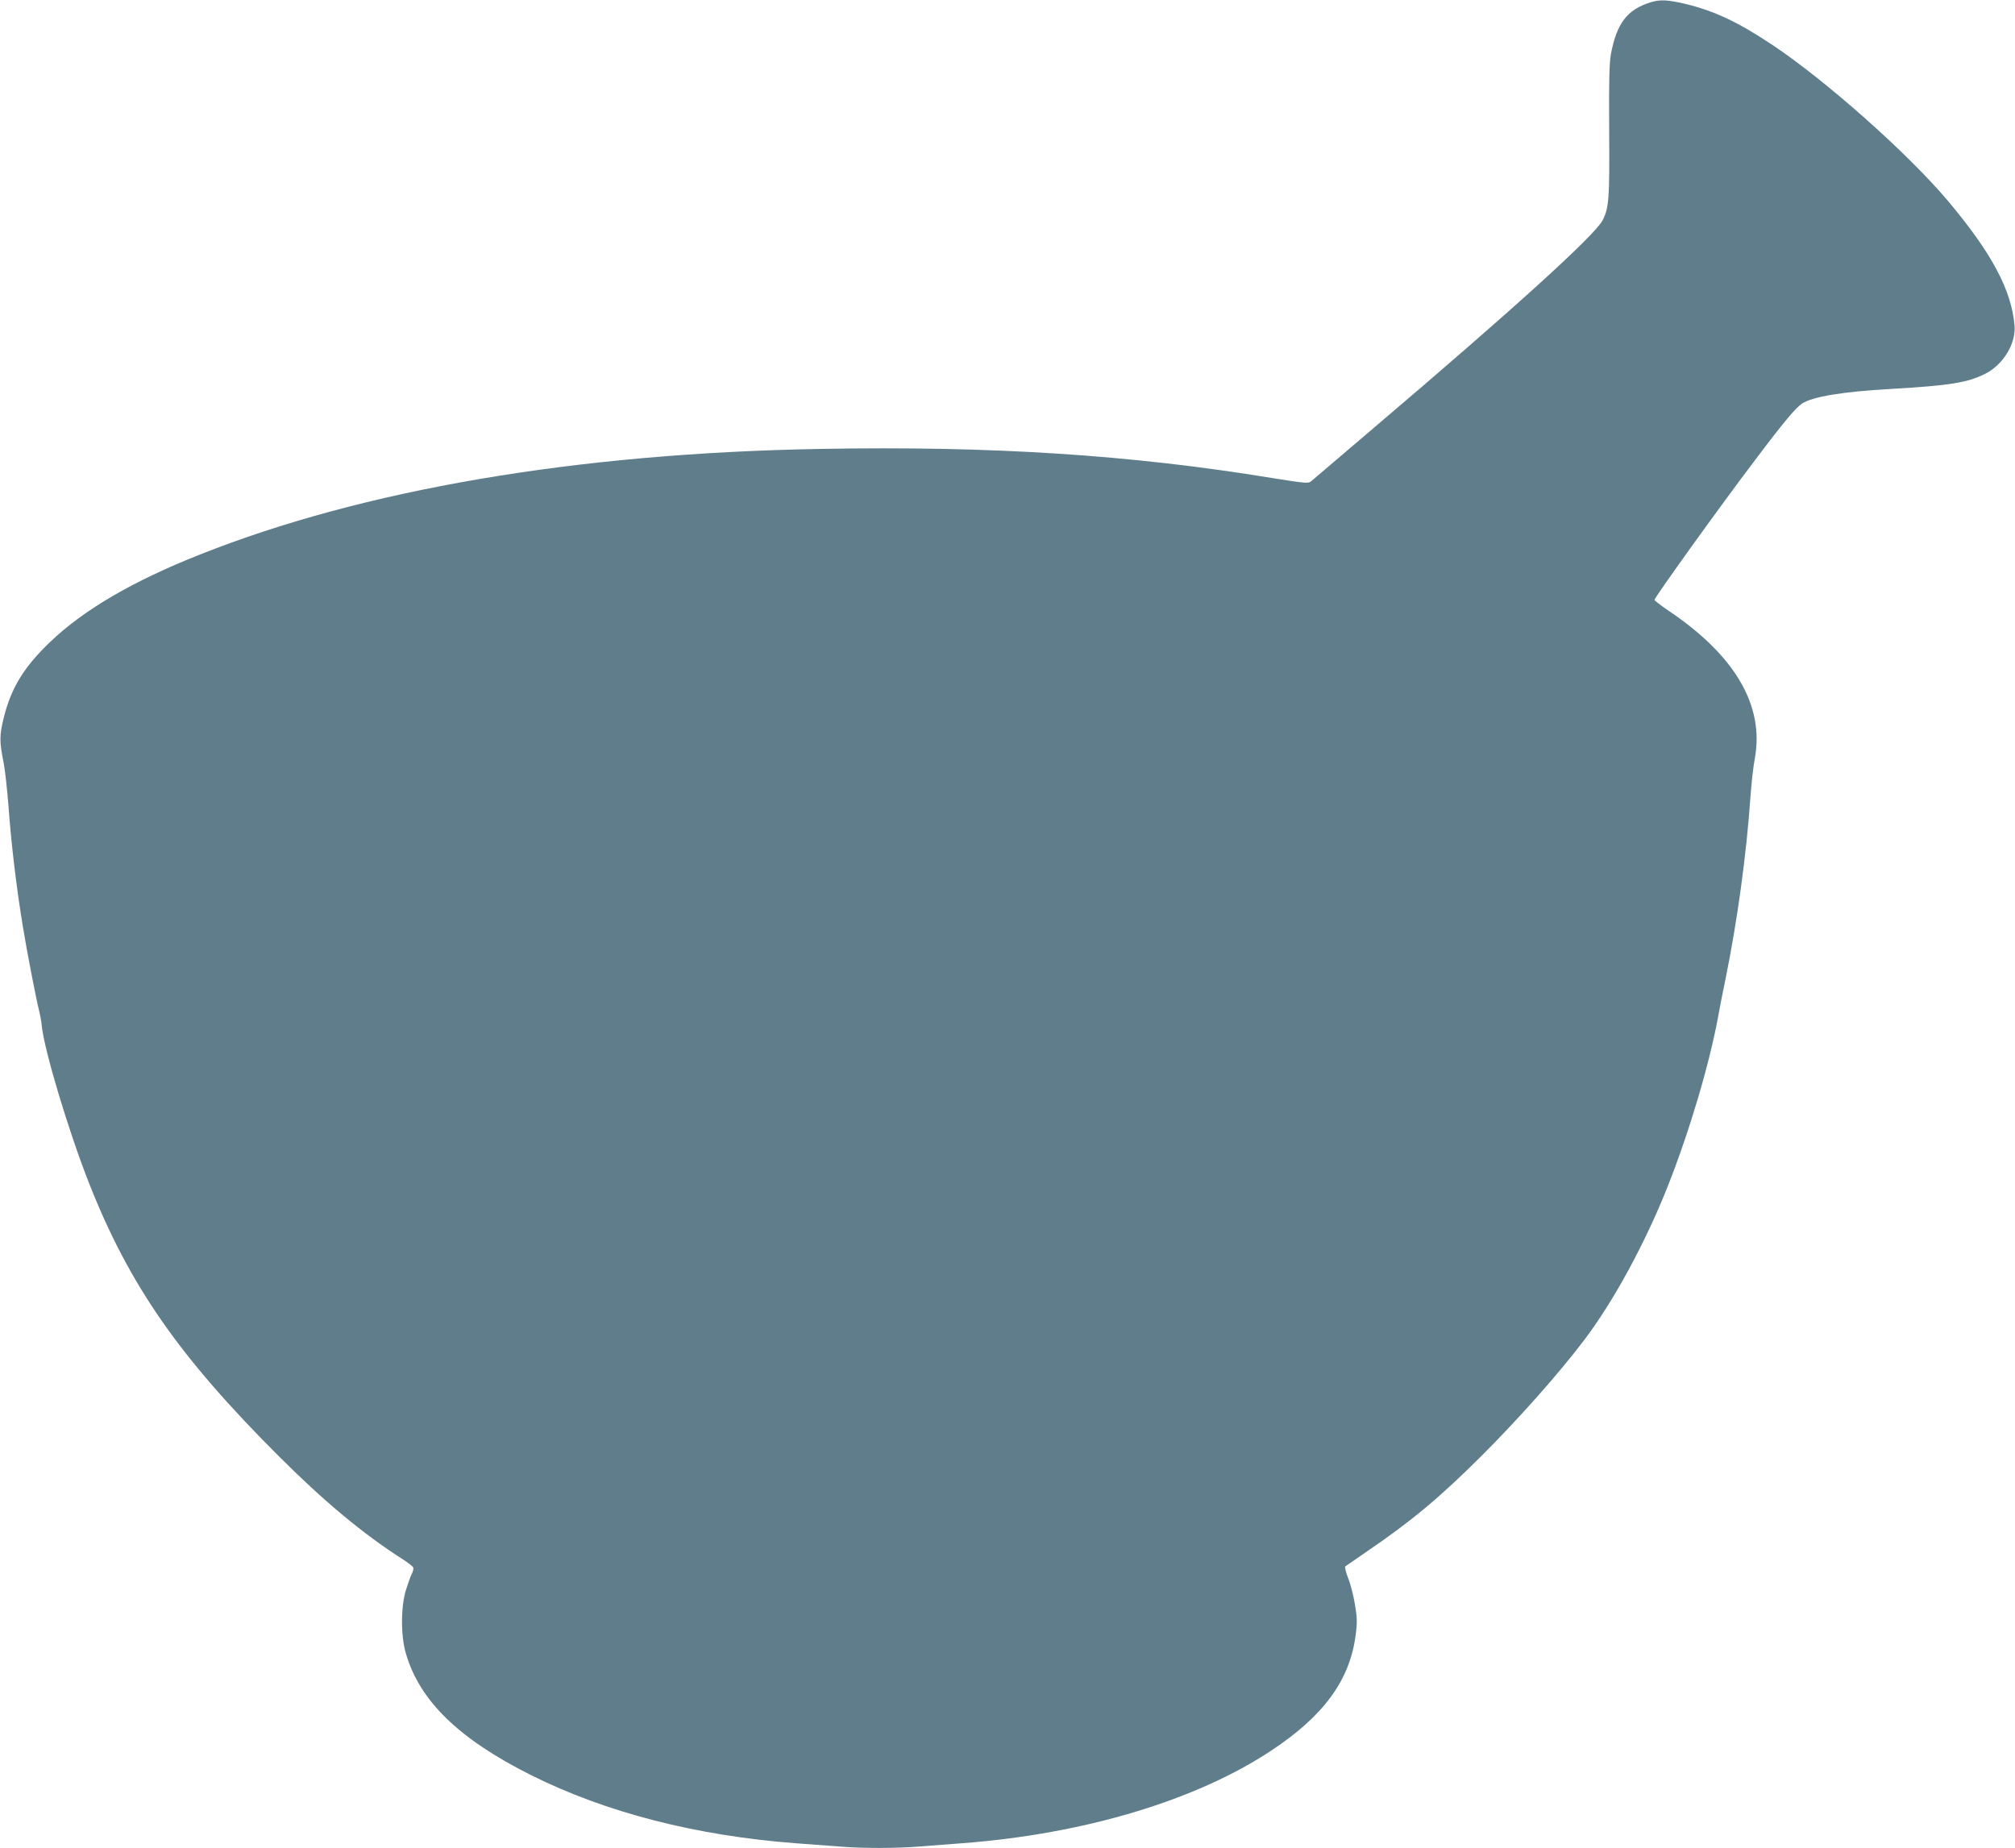 <?xml version="1.0" standalone="no"?>
<!DOCTYPE svg PUBLIC "-//W3C//DTD SVG 20010904//EN"
 "http://www.w3.org/TR/2001/REC-SVG-20010904/DTD/svg10.dtd">
<svg version="1.0" xmlns="http://www.w3.org/2000/svg"
 width="1280pt" height="1174pt" viewBox="0 0 1280 1174"
 preserveAspectRatio="xMidYMid meet">
<g transform="translate(0,1174) scale(0.1,-0.1)"
fill="#607d8b" stroke="none">
<path d="M10484 11725 c-147 -46 -213 -132 -250 -324 -11 -59 -14 -162 -12
-490 3 -437 -1 -491 -42 -571 -50 -96 -568 -566 -1460 -1324 -206 -176 -383
-326 -393 -335 -16 -13 -39 -11 -245 22 -894 147 -1788 205 -2872 185 -1550
-27 -2903 -258 -3945 -673 -421 -167 -731 -348 -943 -550 -169 -161 -251 -294
-298 -484 -28 -114 -28 -152 -1 -286 9 -44 23 -174 32 -290 17 -232 50 -507
90 -750 26 -161 88 -480 106 -547 5 -21 12 -58 14 -83 16 -158 172 -676 302
-1005 255 -645 569 -1097 1203 -1730 289 -289 538 -496 787 -655 35 -22 65
-46 68 -53 3 -7 -1 -25 -9 -40 -8 -15 -24 -61 -37 -102 -33 -106 -34 -291 -1
-403 87 -302 336 -544 795 -774 476 -238 1049 -385 1682 -433 83 -6 203 -15
267 -20 150 -13 378 -13 526 0 65 5 182 14 262 20 775 58 1488 272 1966 589
335 222 500 449 536 737 10 77 9 108 -5 192 -9 54 -28 130 -43 166 -15 38 -23
71 -18 75 5 4 68 47 139 96 278 189 465 345 725 605 237 236 492 524 652 735
189 249 390 620 532 978 139 352 264 774 320 1077 8 47 29 153 46 235 75 367
134 791 160 1170 6 83 18 188 27 235 62 336 -124 656 -549 941 -48 33 -88 63
-88 68 0 15 414 592 641 891 179 238 255 328 296 356 66 44 258 76 563 93 379
22 489 40 602 97 114 58 195 192 185 307 -20 226 -145 460 -424 792 -253 300
-773 762 -1113 989 -221 147 -370 217 -557 262 -113 26 -158 28 -219 9z"/>
</g>
</svg>
